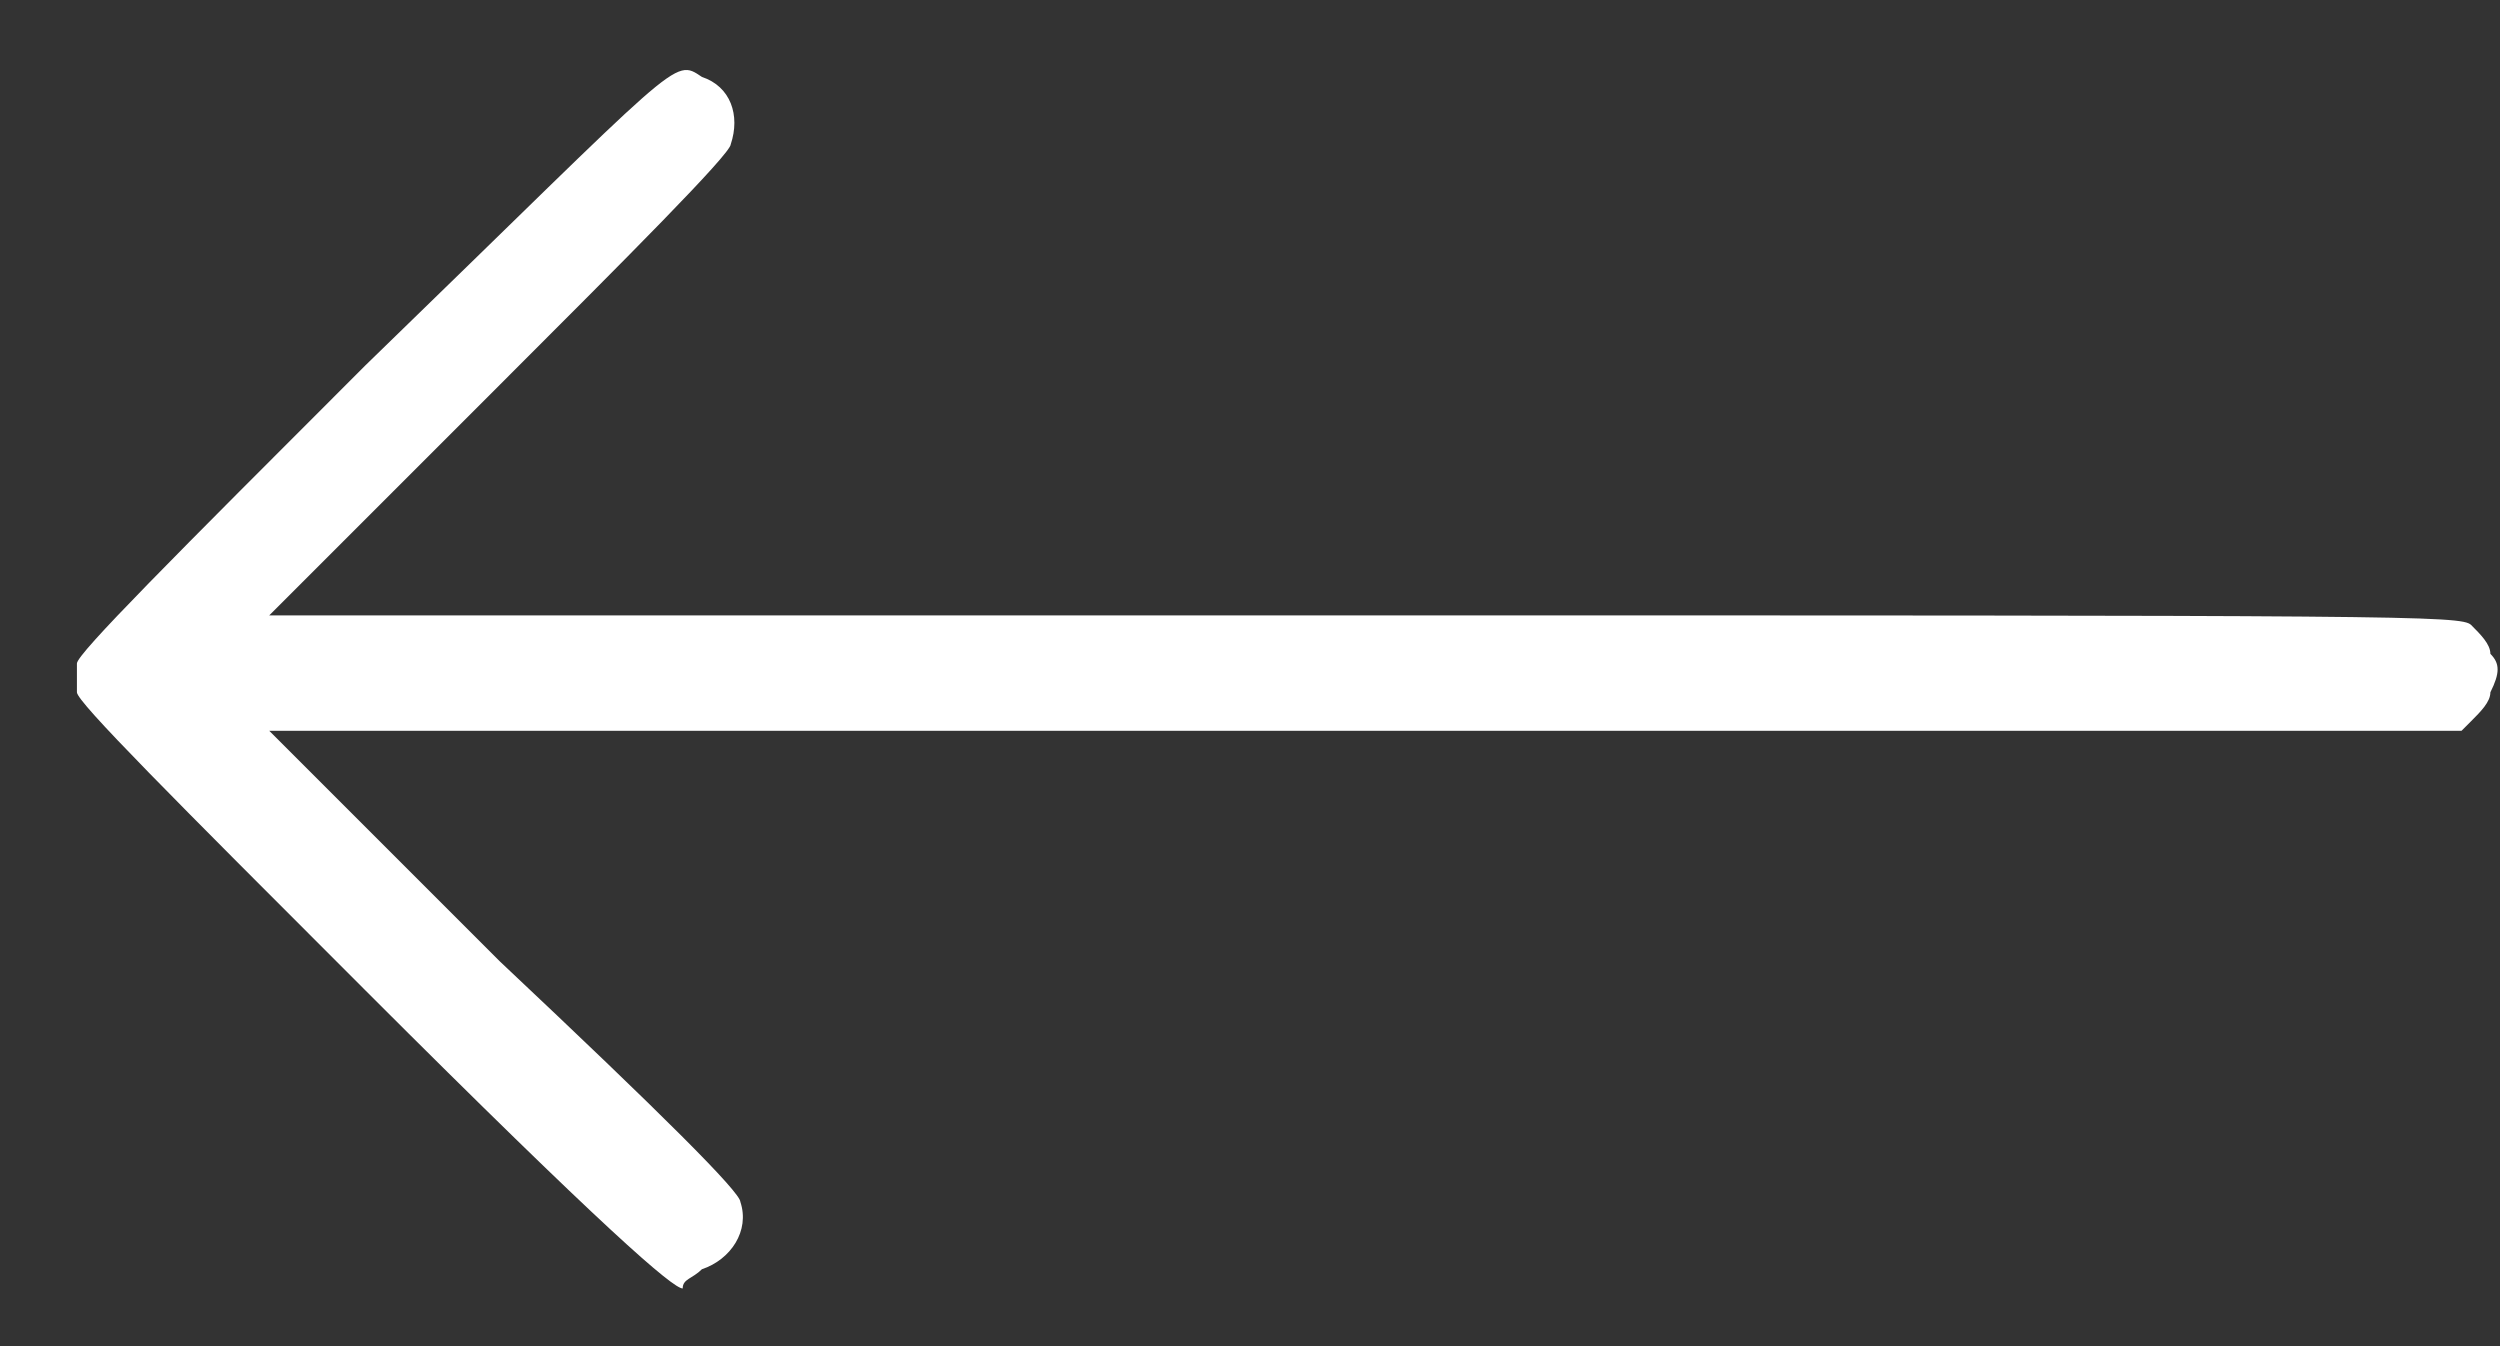<?xml version="1.0" encoding="utf-8"?>
<!-- Generator: Adobe Illustrator 23.0.3, SVG Export Plug-In . SVG Version: 6.00 Build 0)  -->
<svg version="1.1" id="Layer_1" xmlns="http://www.w3.org/2000/svg" xmlns:xlink="http://www.w3.org/1999/xlink" x="0px" y="0px"
	 viewBox="0 0 26 14" style="enable-background:new 0 0 26 14;" xml:space="preserve">
<rect x="0" y="0" width="26" height="14" fill="#333333" stroke="none"/>
<style type="text/css">
	.st0{fill:#FFFFFF;}
</style>
<path class="st0" d="M7.3,13.2c0.3-0.1,0.5-0.4,0.4-0.7c0-0.1-0.8-0.9-2.5-2.5L2.8,7.6l11.4,0l11.4,0l0.1-0.1
	c0.1-0.1,0.2-0.2,0.2-0.3C26,7,26,6.9,25.9,6.8c0-0.1-0.1-0.2-0.2-0.3c-0.1-0.1-0.7-0.1-11.5-0.1l-11.4,0L5.2,4
	c1.3-1.3,2.4-2.4,2.4-2.5c0.1-0.3,0-0.6-0.3-0.7C7,0.6,7.1,0.6,3.8,3.8c-2,2-3,3-3,3.1c0,0.1,0,0.2,0,0.3c0,0.1,1,1.1,3,3.1
	c2.5,2.5,3.2,3.1,3.3,3.1C7.1,13.3,7.2,13.3,7.3,13.2z"/>
</svg>
